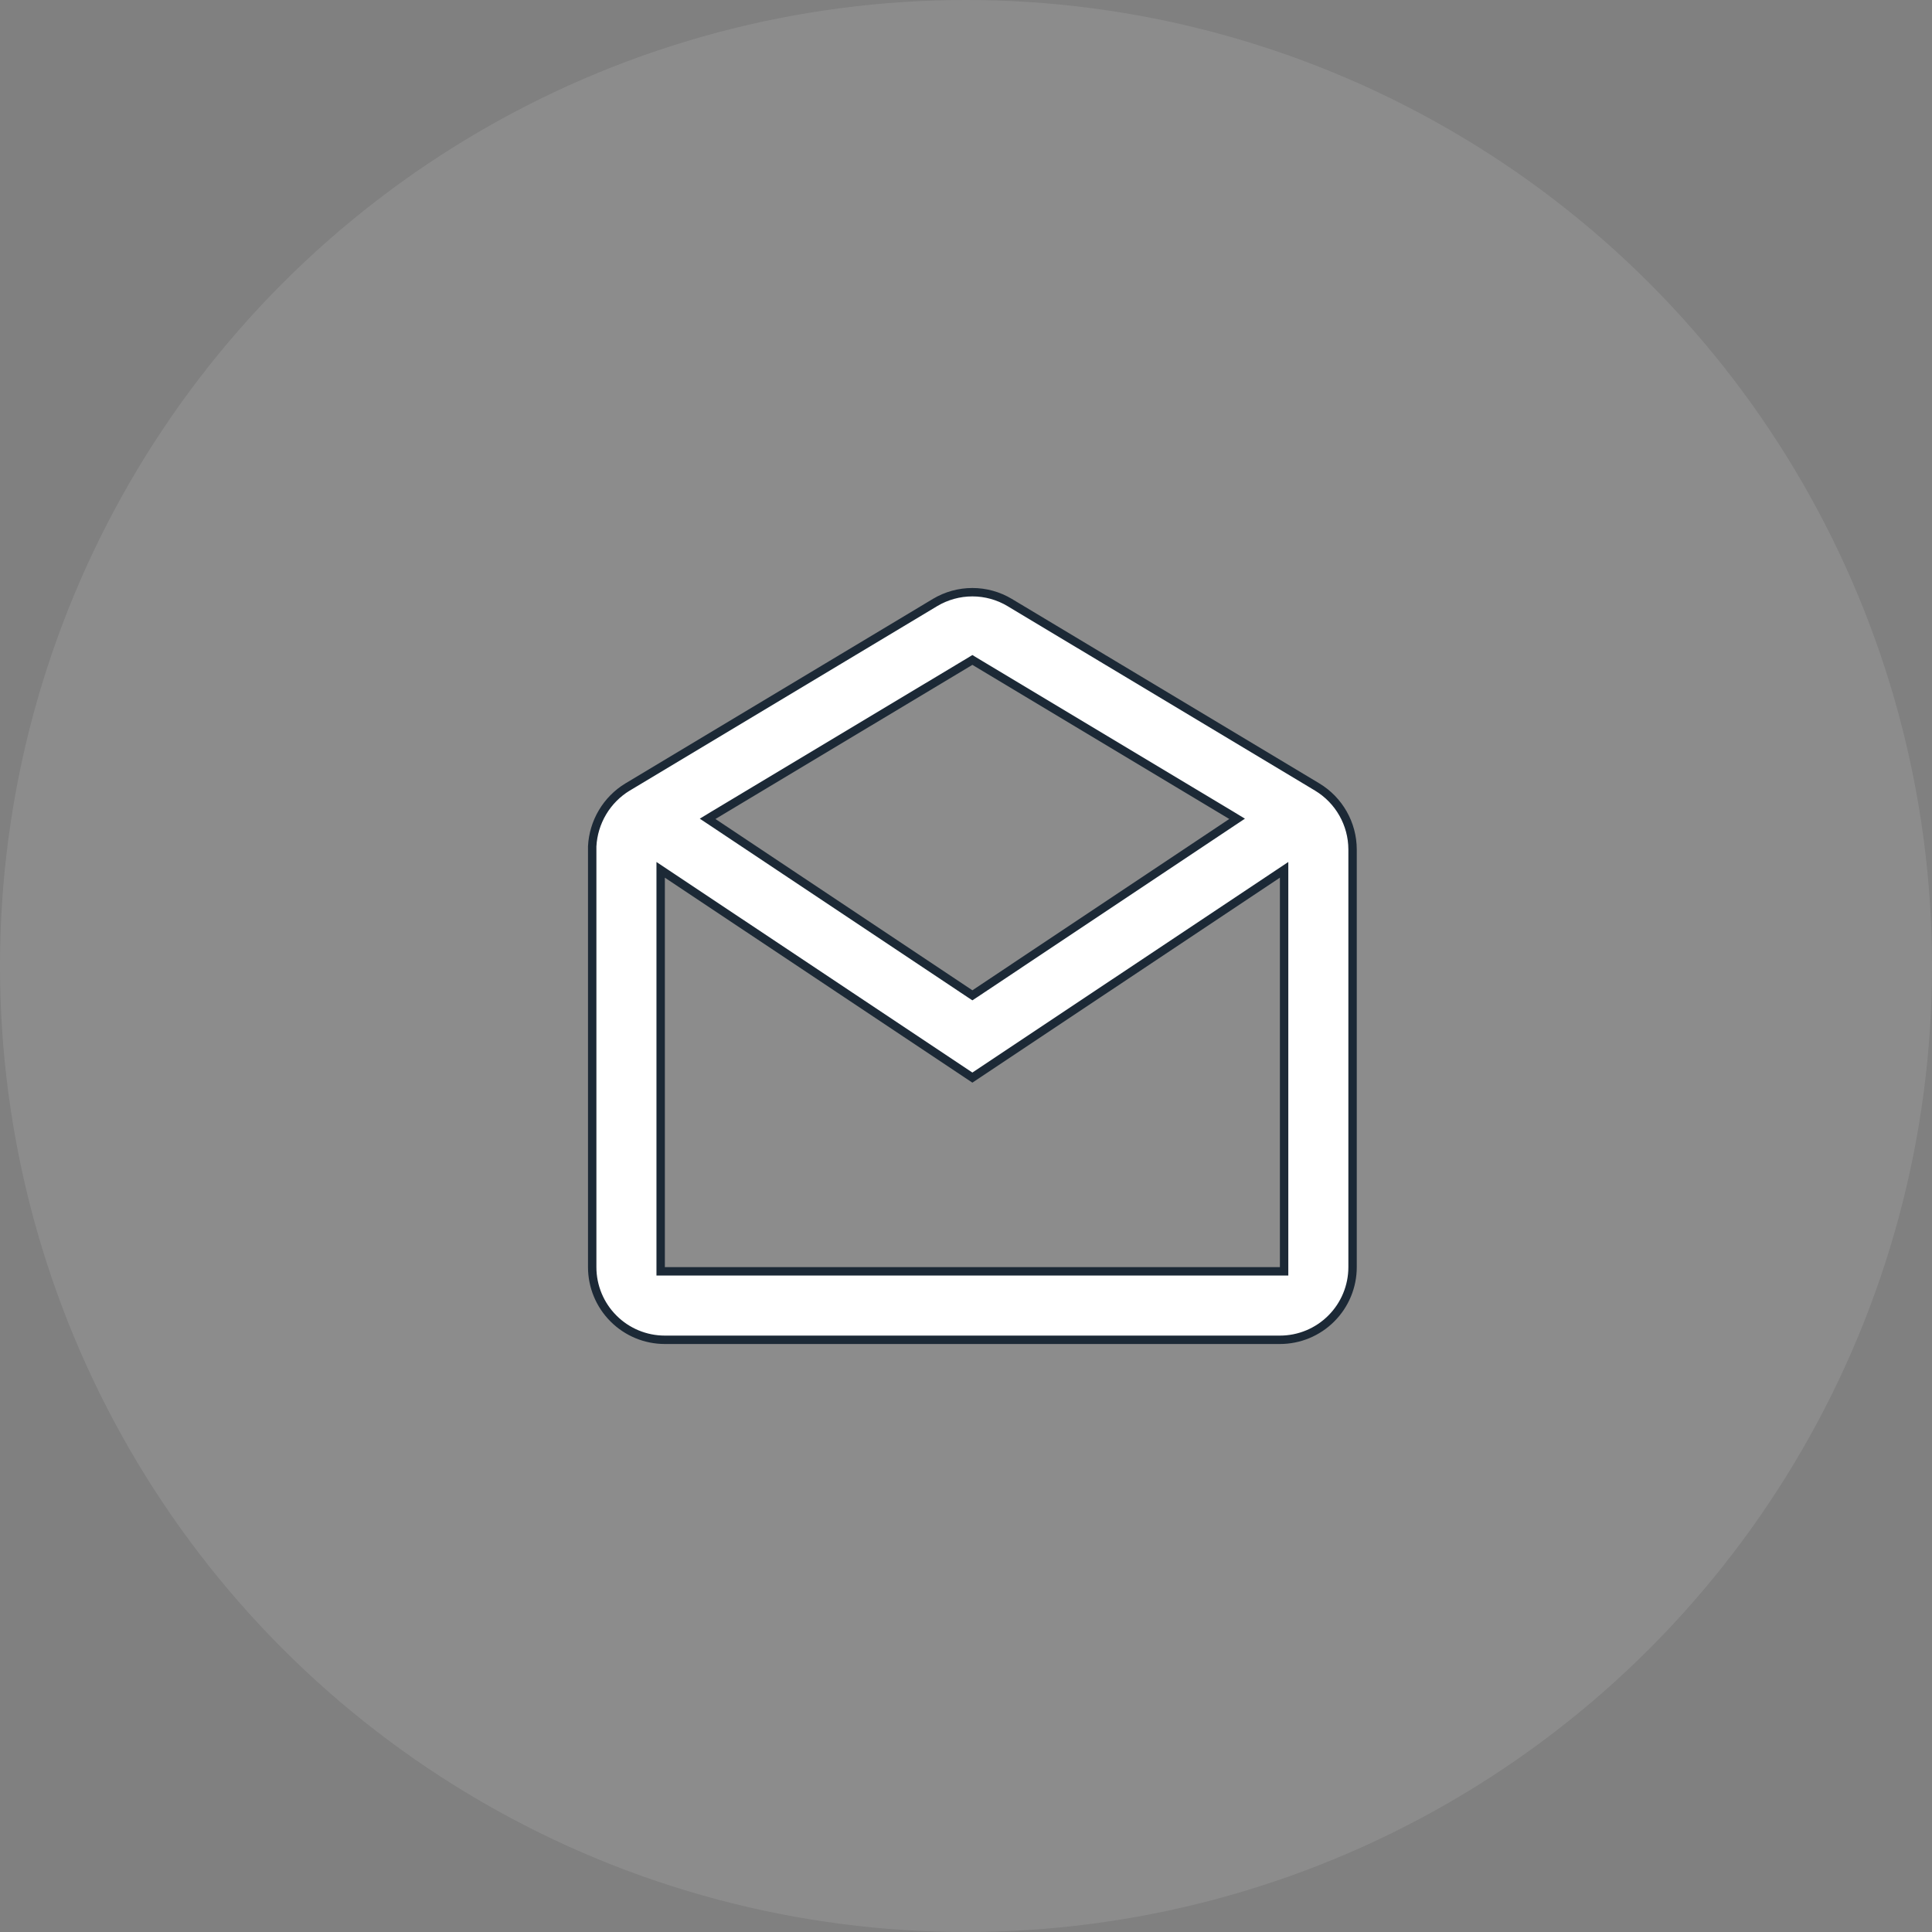 <svg width="46" height="46" viewBox="0 0 46 46" fill="none" xmlns="http://www.w3.org/2000/svg">
<rect x="0" y="0" width="46" height="46" fill="#808080" stroke="none"/>
<circle opacity="0.1" cx="23" cy="23" r="23" fill="white"/>
<path d="M15.886 20.814L15.73 20.71V20.897V30.17V30.27H15.83H30.474H30.574V30.17V20.897V20.71L30.418 20.814L23.152 25.657L15.886 20.814ZM23.203 15.744L23.152 15.713L23.101 15.744L16.983 19.414L16.848 19.496L16.979 19.583L23.097 23.662L23.152 23.698L23.207 23.662L29.324 19.583L29.455 19.496L29.32 19.414L23.203 15.744ZM15.83 31.9C15.371 31.9 14.931 31.718 14.607 31.393C14.282 31.069 14.1 30.628 14.1 30.17V20.15C14.115 19.864 14.199 19.587 14.345 19.341C14.491 19.095 14.696 18.888 14.94 18.739C14.941 18.739 14.941 18.739 14.941 18.739L22.262 14.346C22.262 14.346 22.262 14.346 22.262 14.346C22.531 14.185 22.838 14.1 23.152 14.1C23.465 14.1 23.773 14.185 24.041 14.346C24.041 14.346 24.041 14.346 24.041 14.346L31.363 18.739C31.883 19.053 32.202 19.616 32.204 20.223V30.17C32.204 30.628 32.022 31.069 31.697 31.393C31.373 31.718 30.933 31.9 30.474 31.9H15.83Z" fill="white" stroke="#1C2936" stroke-width="0.2"/>
</svg>
